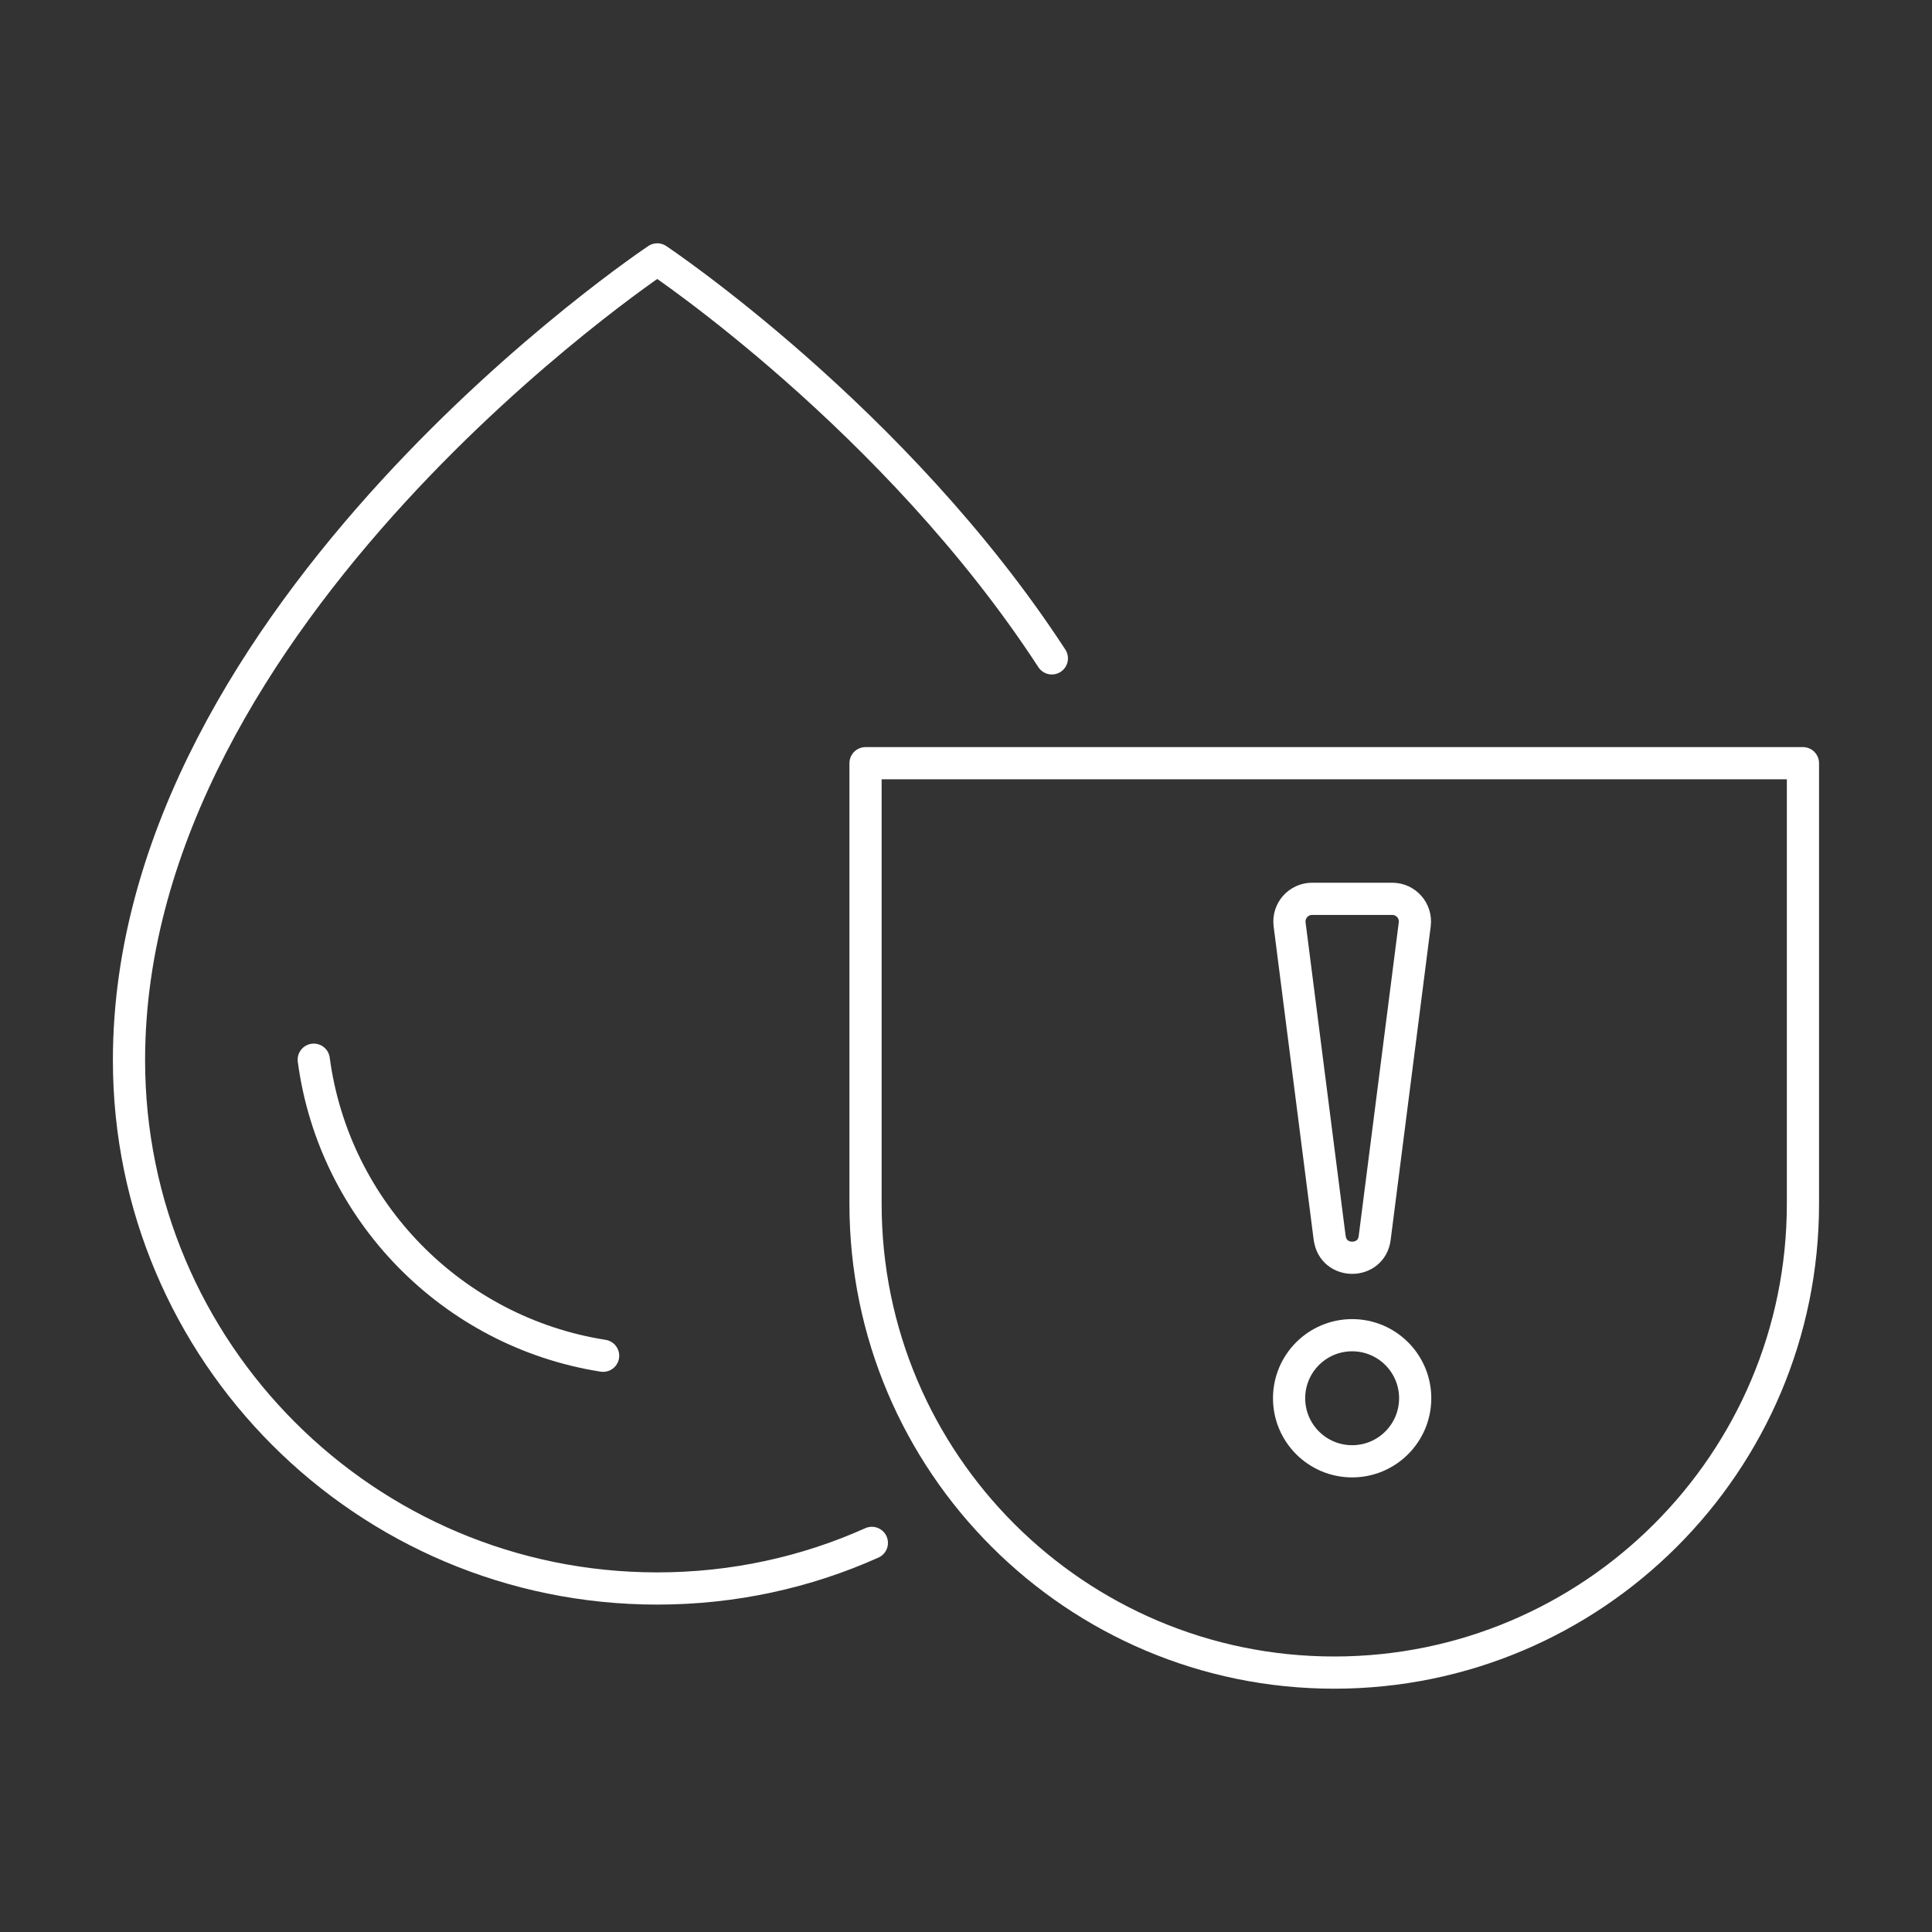 <?xml version="1.0" encoding="UTF-8"?>
<svg id="Layer_1" data-name="Layer 1" xmlns="http://www.w3.org/2000/svg" viewBox="0 0 300 300">
  <rect x="0" y="0" width="300" height="300" fill="#333333" stroke="none"/>
  <defs>
    <style>
      .cls-1 {
        fill: none;
        stroke: #fff;
        stroke-linecap: round;
        stroke-linejoin: round;
        stroke-width: 5px;
      }
    </style>
  </defs>
  <g>
    <path class="cls-1" d="M163.33,102.23c-24.28-37.28-61.27-61.95-61.27-61.95,0,0-82.03,54.67-82.03,124.35,0,45.29,36.71,82.03,82.03,82.03,11.86,0,23.15-2.52,33.32-7.08"/>
    <path class="cls-1" d="M48.72,164.55c3.14,23.56,21.54,42.3,44.93,45.97"/>
  </g>
  <path class="cls-1" d="M134.41,118.51h145.55v68.43c0,40.17-32.61,72.78-72.78,72.78h0c-40.17,0-72.78-32.61-72.78-72.78v-68.43h0Z"/>
  <circle class="cls-1" cx="209.96" cy="217.12" r="9.79"/>
  <path class="cls-1" d="M206.47,192.23l-6.22-48.69c-.27-2.1,1.37-3.97,3.49-3.97h12.45c2.12,0,3.76,1.86,3.49,3.97l-6.22,48.69c-.52,4.1-6.46,4.1-6.98,0Z"/>
</svg>